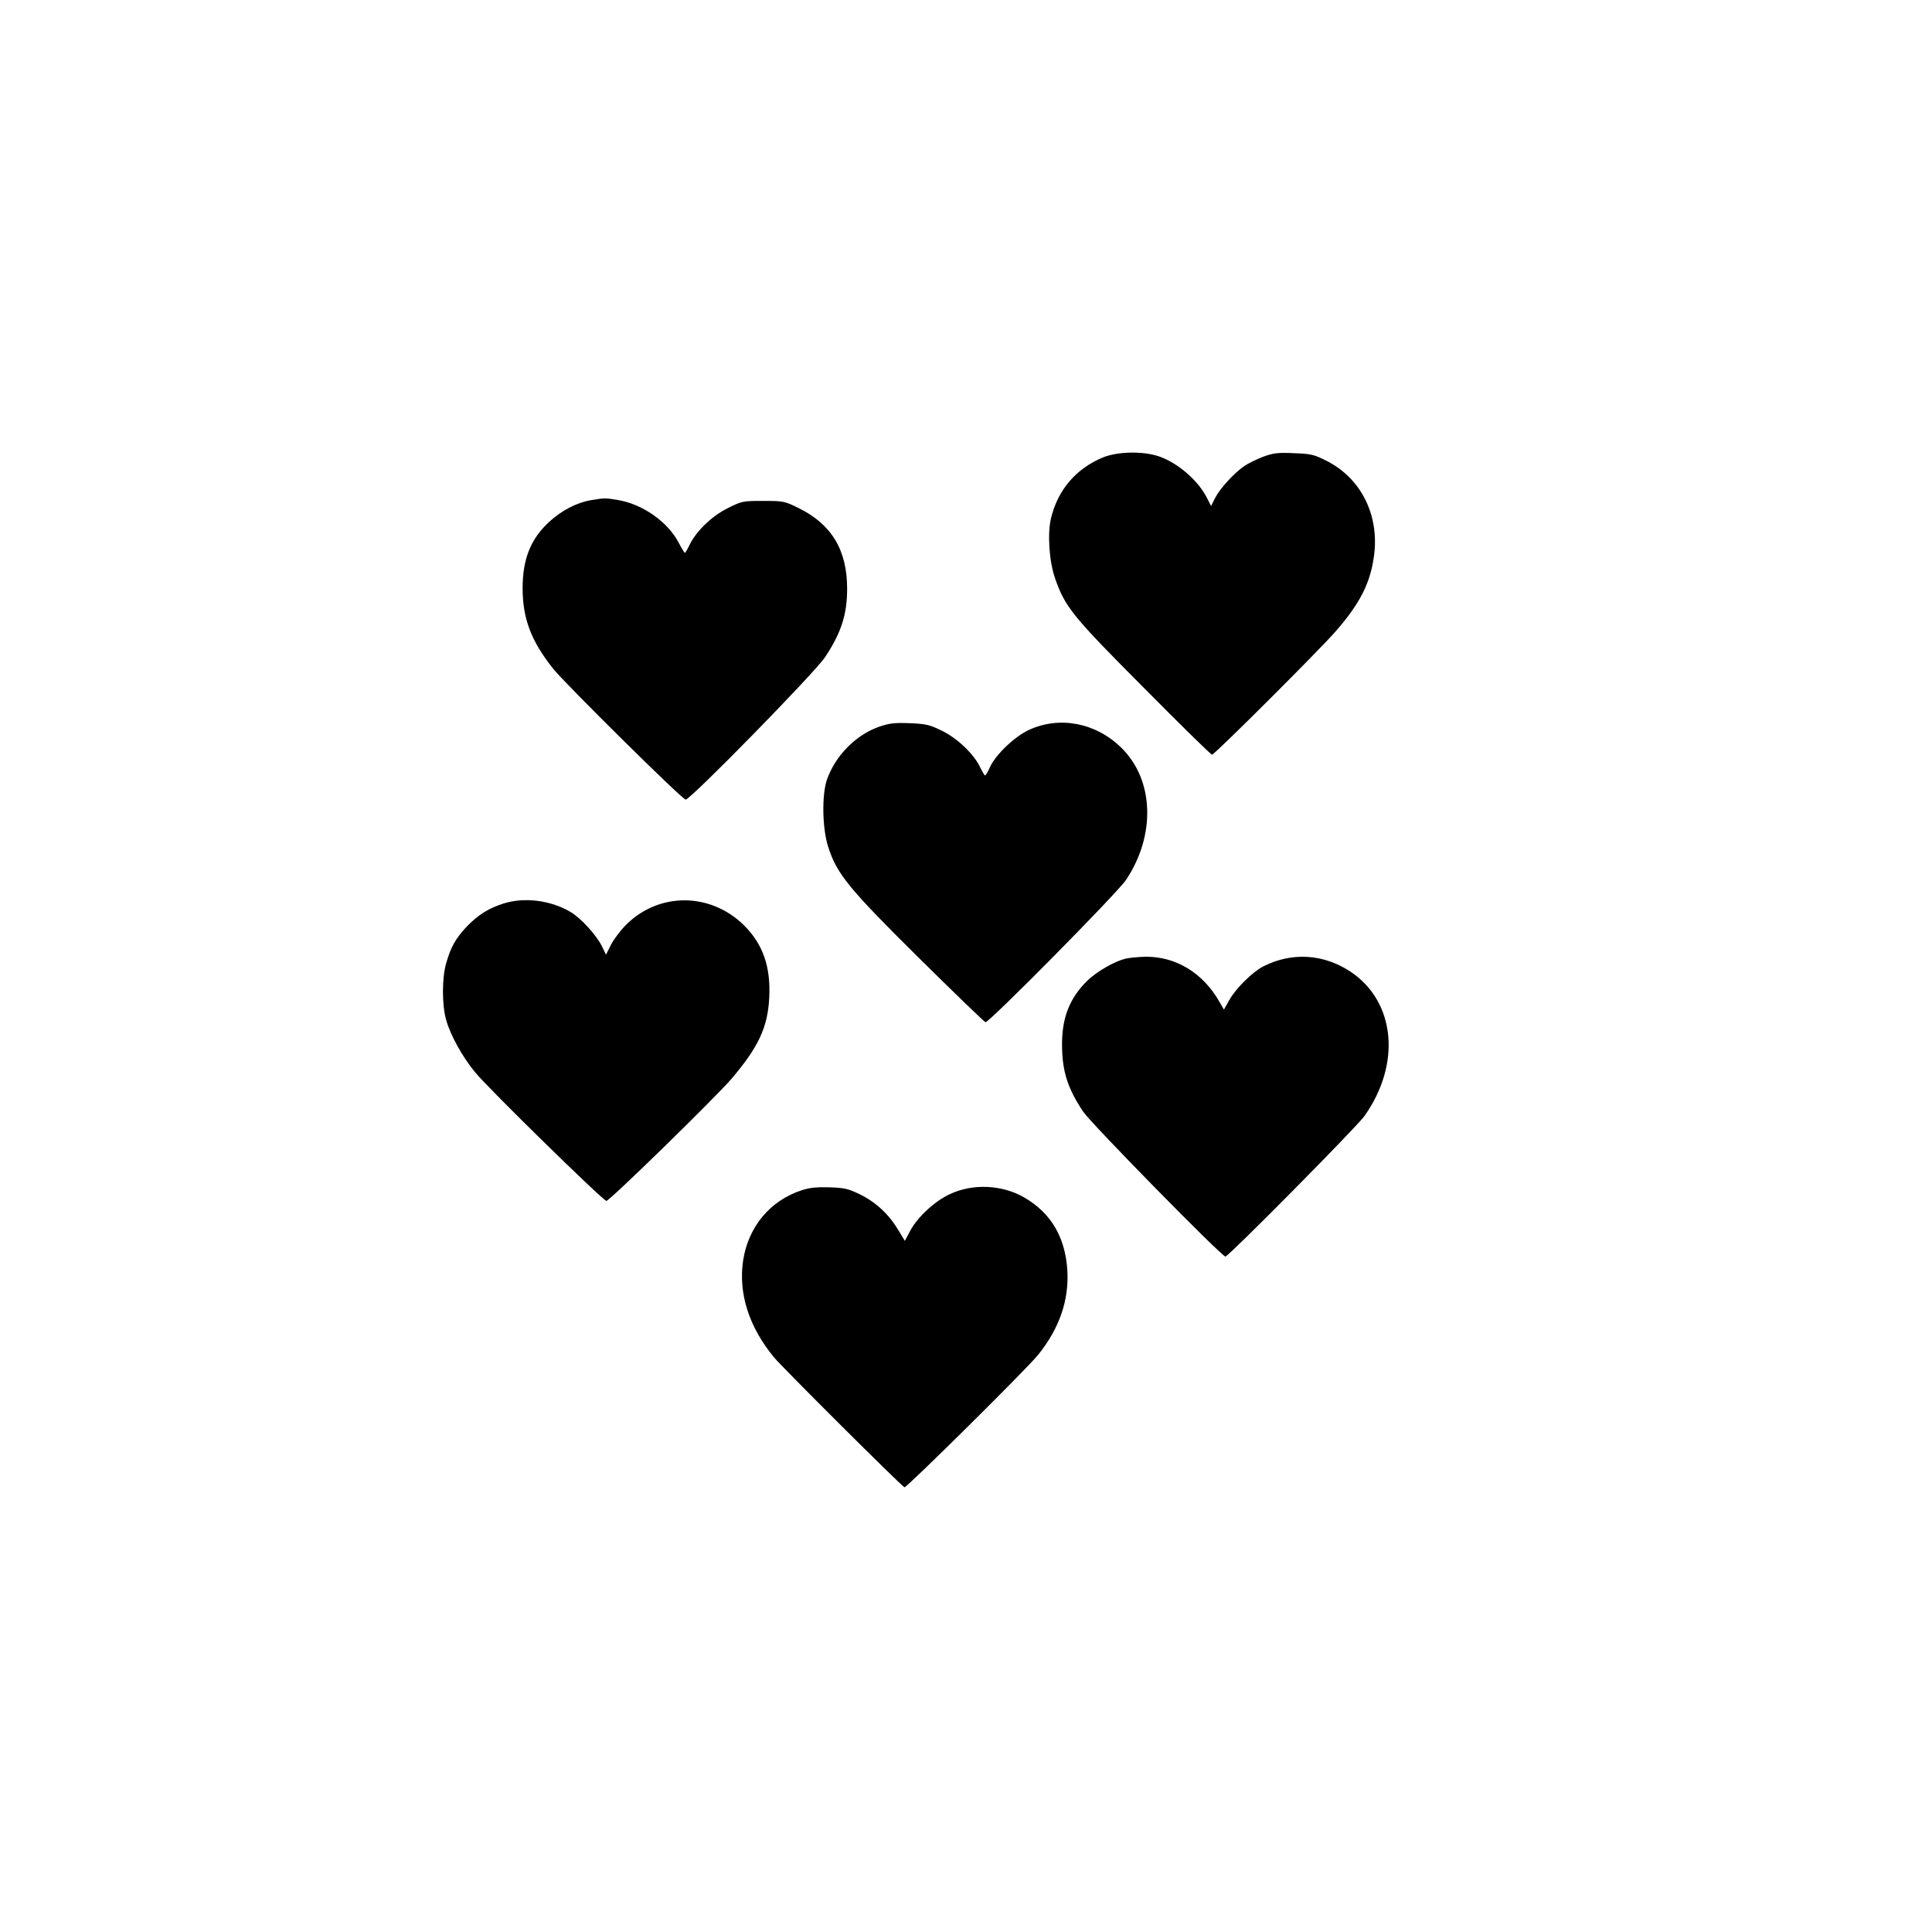 <?xml version="1.0" standalone="no"?>
<!DOCTYPE svg PUBLIC "-//W3C//DTD SVG 20010904//EN"
 "http://www.w3.org/TR/2001/REC-SVG-20010904/DTD/svg10.dtd">
<svg version="1.0" xmlns="http://www.w3.org/2000/svg"
 width="1024pt" height="1024pt" viewBox="0 0 1024 1024"
 preserveAspectRatio="xMidYMid meet">
<g transform="translate(0,1024) scale(0.1,-0.1)"
fill="#000000" stroke="none">
<path d="M5847 7816 c-145 -60 -241 -173 -277 -325 -19 -81 -9 -230 23 -319
52 -149 93 -200 471 -579 192 -194 354 -353 360 -353 13 0 574 559 659 658
125 144 179 250 199 392 31 220 -69 418 -256 510 -62 31 -80 35 -168 38 -84 4
-108 1 -161 -18 -34 -13 -80 -35 -102 -50 -55 -38 -129 -119 -155 -170 l-21
-42 -21 41 c-46 93 -154 187 -255 222 -84 29 -219 26 -296 -5z"/>
<path d="M3132 7589 c-73 -12 -156 -55 -219 -113 -100 -91 -143 -198 -143
-354 0 -161 46 -282 164 -429 67 -82 677 -686 700 -691 21 -5 686 674 739 755
86 129 117 227 117 363 0 204 -82 341 -257 427 -75 37 -80 38 -188 38 -108 0
-113 -1 -187 -38 -84 -41 -168 -122 -203 -195 -11 -23 -22 -42 -25 -42 -3 0
-18 25 -33 54 -58 111 -193 205 -323 226 -66 11 -69 11 -142 -1z"/>
<path d="M4659 6388 c-124 -44 -231 -153 -276 -280 -28 -83 -25 -260 7 -358
46 -143 110 -221 483 -590 186 -184 344 -336 350 -338 18 -4 698 684 745 754
159 238 149 532 -26 702 -135 132 -327 168 -489 93 -77 -36 -178 -133 -207
-199 -10 -23 -22 -42 -25 -42 -3 0 -14 19 -25 41 -32 70 -120 155 -202 195
-67 33 -84 37 -172 41 -82 3 -107 0 -163 -19z"/>
<path d="M2668 5451 c-81 -26 -135 -61 -195 -123 -58 -62 -84 -108 -108 -193
-23 -77 -23 -223 0 -302 23 -81 86 -195 153 -276 69 -85 679 -682 696 -682 17
0 578 548 663 647 142 167 192 272 200 428 9 165 -33 286 -134 386 -178 175
-450 176 -624 3 -30 -30 -67 -79 -81 -107 l-26 -52 -22 45 c-29 59 -111 149
-167 182 -106 62 -244 79 -355 44z"/>
<path d="M5966 5159 c-58 -14 -149 -66 -200 -114 -95 -92 -137 -195 -137 -340
0 -141 29 -233 112 -357 43 -64 734 -768 754 -768 16 0 697 688 737 745 196
277 164 606 -74 765 -142 94 -311 105 -462 28 -57 -29 -144 -115 -179 -176
l-30 -53 -23 40 c-87 154 -232 242 -393 240 -36 -1 -83 -5 -105 -10z"/>
<path d="M4248 3931 c-167 -55 -281 -193 -309 -370 -27 -176 31 -355 164 -516
48 -57 674 -681 691 -688 10 -4 653 632 709 703 113 141 164 290 154 450 -12
174 -87 301 -228 383 -117 68 -273 75 -394 18 -81 -37 -173 -123 -211 -195
l-28 -53 -34 56 c-50 84 -117 147 -201 189 -66 32 -83 36 -165 39 -69 2 -105
-2 -148 -16z"/>
</g>
</svg>
